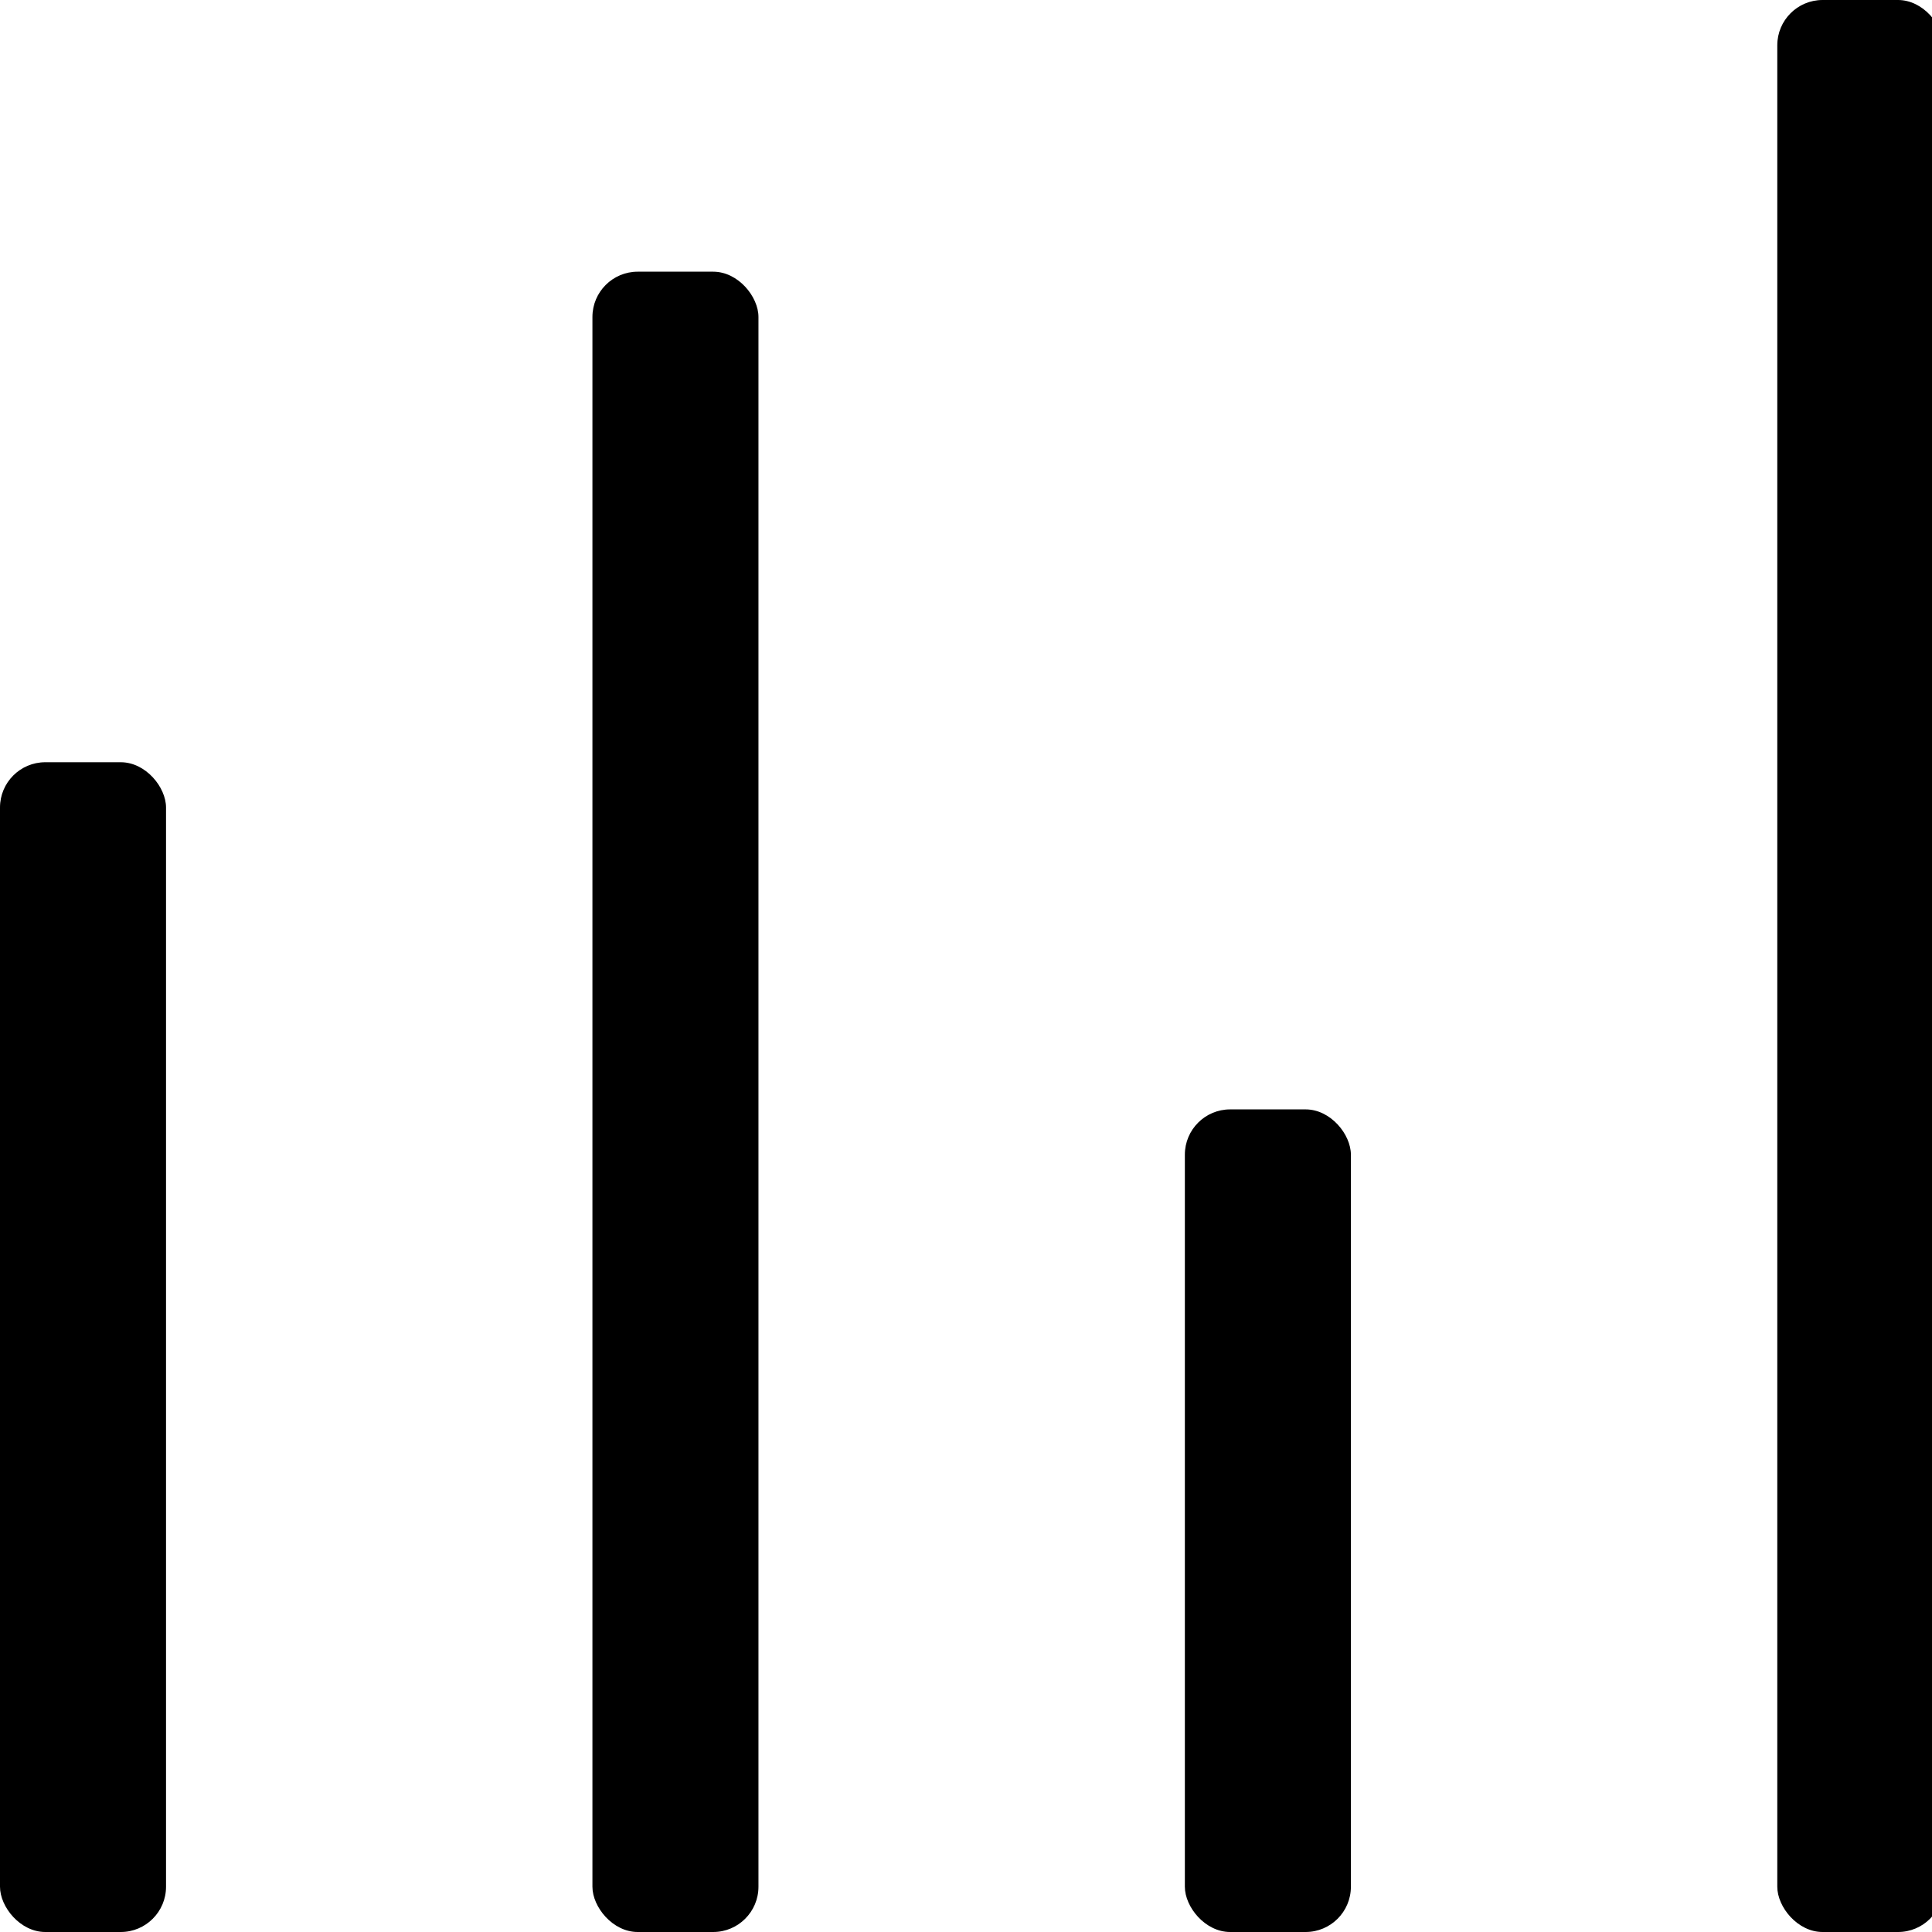 <?xml version="1.0" encoding="UTF-8"?>
<svg width="512px" height="512px" viewBox="0 0 512 512" version="1.1" xmlns="http://www.w3.org/2000/svg" xmlns:xlink="http://www.w3.org/1999/xlink">
    <title>stats</title>
    <g id="stats" stroke="none" stroke-width="1" fill="none" fill-rule="evenodd">
        <g id="Group" fill="#000000">
            <rect id="Rectangle" x="0" y="202" width="44" height="310" rx="12"></rect>
            <rect id="Rectangle" x="471" y="0" width="44" height="512" rx="12"></rect>
            <rect id="Rectangle" x="157" y="72" width="44" height="440" rx="12"></rect>
            <rect id="Rectangle" x="314" y="294" width="44" height="218" rx="12"></rect>
        </g>
    </g>
</svg>